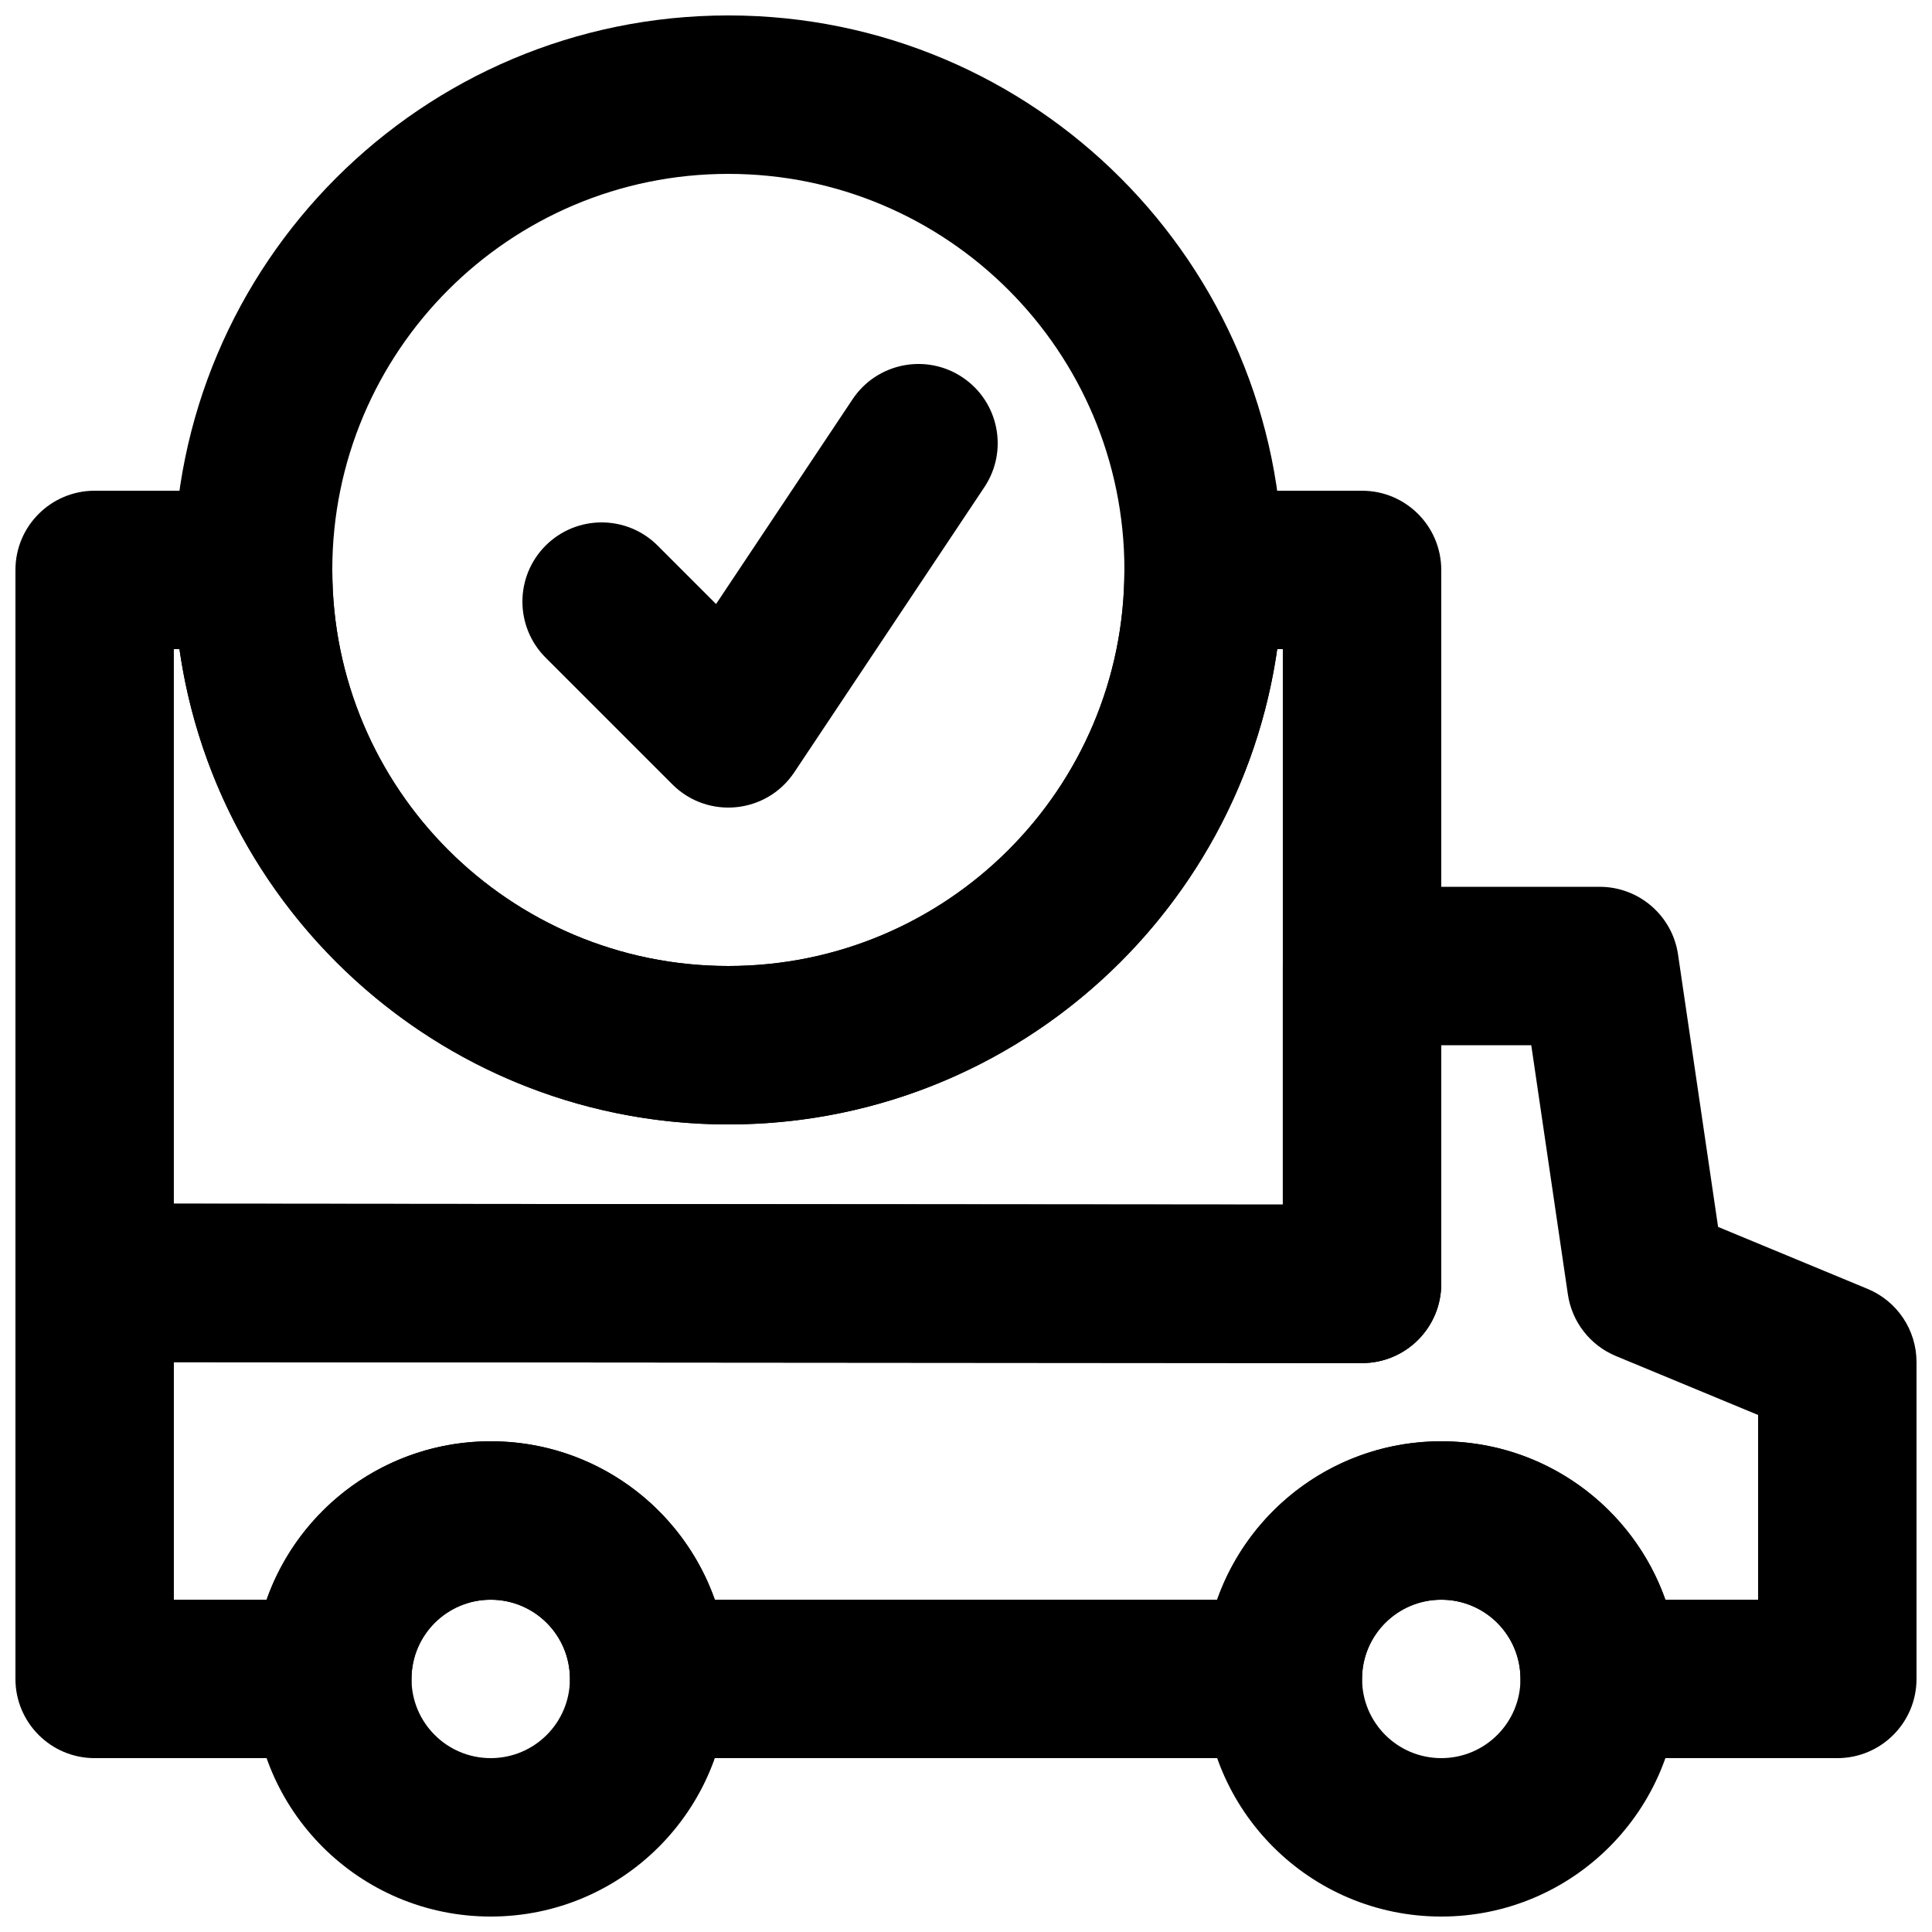 <?xml version="1.0" encoding="UTF-8"?>
<!-- Uploaded to: SVG Repo, www.svgrepo.com, Generator: SVG Repo Mixer Tools -->
<svg width="800px" height="800px" version="1.1" viewBox="144 144 512 512" xmlns="http://www.w3.org/2000/svg">
 <defs>
  <clipPath id="e">
   <path d="m211 525h127v126.9h-127z"/>
  </clipPath>
  <clipPath id="d">
   <path d="m462 525h127v126.9h-127z"/>
  </clipPath>
  <clipPath id="c">
   <path d="m148.09 379h503.81v231h-503.81z"/>
  </clipPath>
  <clipPath id="b">
   <path d="m190 148.09h294v293.91h-294z"/>
  </clipPath>
  <clipPath id="a">
   <path d="m148.09 274h377.91v232h-377.91z"/>
  </clipPath>
 </defs>
 <g clip-path="url(#e)">
  <path d="m337.02 588.93c0-34.789-28.188-62.977-62.977-62.977s-62.977 28.188-62.977 62.977c0 34.793 28.188 62.977 62.977 62.977s62.977-28.184 62.977-62.977zm-41.984 0c0 11.605-9.391 20.992-20.992 20.992s-20.992-9.387-20.992-20.992c0-11.602 9.391-20.992 20.992-20.992s20.992 9.391 20.992 20.992z" fill-rule="evenodd"/>
 </g>
 <g clip-path="url(#d)">
  <path d="m588.93 588.93c0-34.789-28.184-62.977-62.977-62.977-34.789 0-62.973 28.188-62.973 62.977 0 34.793 28.184 62.977 62.973 62.977 34.793 0 62.977-28.184 62.977-62.977zm-41.984 0c0 11.605-9.387 20.992-20.992 20.992-11.602 0-20.992-9.387-20.992-20.992 0-11.602 9.391-20.992 20.992-20.992 11.605 0 20.992 9.391 20.992 20.992z" fill-rule="evenodd"/>
 </g>
 <g clip-path="url(#c)">
  <path d="m169.1 462.98c-11.598-0.012-21.008 9.391-21.008 20.992v104.96c0 11.594 9.398 20.992 20.992 20.992h62.977c11.594 0 20.992-9.398 20.992-20.992 0-11.602 9.391-20.988 20.992-20.988s20.992 9.387 20.992 20.988c0 11.594 9.398 20.992 20.992 20.992h167.93c11.594 0 20.992-9.398 20.992-20.992 0-11.602 9.391-20.988 20.992-20.988 11.605 0 20.992 9.387 20.992 20.988 0 11.594 9.398 20.992 20.992 20.992h62.977c11.594 0 20.992-9.398 20.992-20.992v-83.965c0-8.488-5.109-16.141-12.953-19.395l-39.633-16.43-10.613-72.191c-1.516-10.305-10.355-17.938-20.77-17.938h-62.977c-11.594 0-20.992 9.398-20.992 20.992v63.23zm380.7-41.984 9.703 66.027c1.074 7.309 5.91 13.512 12.73 16.34l37.68 15.621v48.957h-24.57c-8.645-24.465-31.969-41.984-59.398-41.984-27.426 0-50.75 17.52-59.395 41.984h-133.11c-8.641-24.465-31.965-41.984-59.395-41.984s-50.754 17.52-59.395 41.984h-24.574v-62.961l314.86 0.254c11.602 0.012 21.008-9.391 21.008-20.988v-63.25z" fill-rule="evenodd"/>
 </g>
 <path d="m318.28 288.59c-8.195-8.195-21.488-8.195-29.688 0-8.195 8.199-8.195 21.492 0 29.688l33.59 33.59c9.367 9.367 24.961 7.82 32.309-3.199l50.383-75.574c6.43-9.645 3.824-22.68-5.824-29.109-9.645-6.43-22.68-3.824-29.109 5.82l-36.18 54.27z" fill-rule="evenodd"/>
 <g clip-path="url(#b)">
  <path d="m483.96 295.04c0-81.164-65.781-146.95-146.94-146.95-81.164 0-146.95 65.781-146.95 146.95 0 81.16 65.781 146.95 146.95 146.95 81.16 0 146.94-65.785 146.94-146.95zm-41.98 0c0 57.973-46.988 104.96-104.96 104.96-57.977 0-104.96-46.988-104.96-104.96 0-57.977 46.984-104.96 104.96-104.96 57.973 0 104.96 46.984 104.96 104.96z" fill-rule="evenodd"/>
 </g>
 <g clip-path="url(#a)">
  <path d="m441.98 295.04c0 57.973-46.988 104.96-104.96 104.96-57.977 0-104.96-46.988-104.96-104.96 0-11.594-9.398-20.992-20.992-20.992h-41.984c-11.594 0-20.992 9.398-20.992 20.992v188.93c0 11.59 9.387 20.984 20.977 20.992l335.87 0.273c11.602 0.012 21.008-9.391 21.008-20.992v-189.2c0-11.594-9.398-20.992-20.992-20.992h-41.98c-11.594 0-20.992 9.398-20.992 20.992zm41.98 20.992v147.2l-293.89-0.238v-146.96h1.488c10.184 71.215 71.422 125.95 145.46 125.95 74.031 0 135.27-54.738 145.46-125.95z" fill-rule="evenodd"/>
 </g>
</svg>